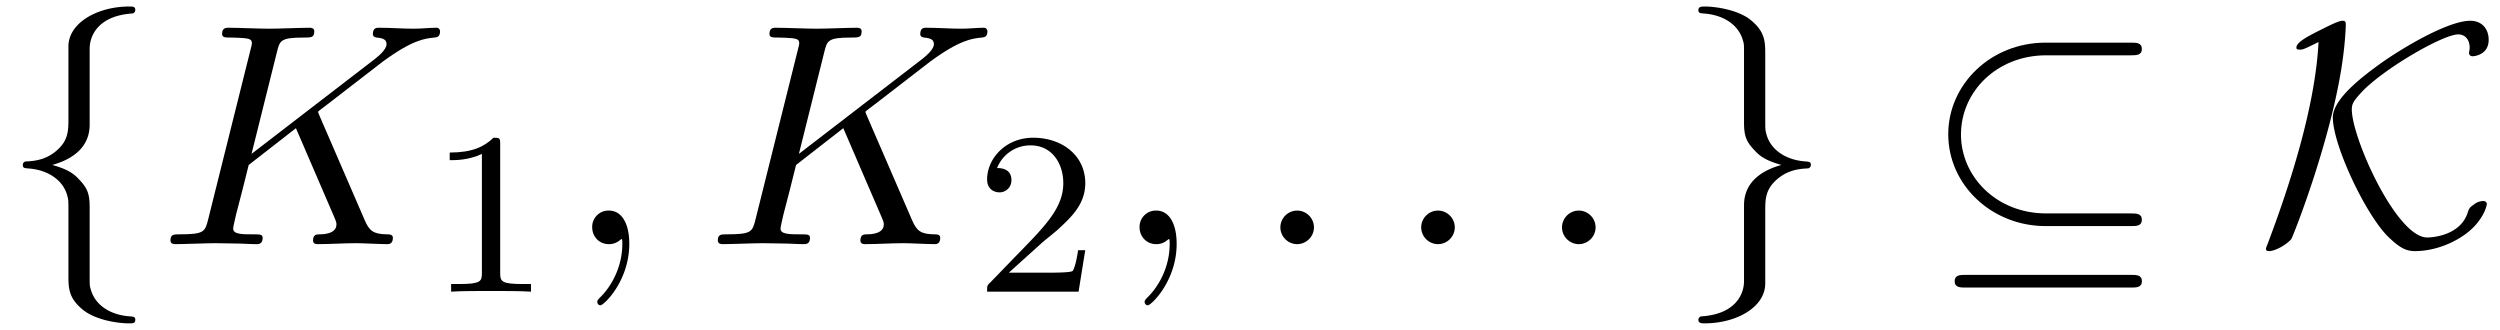 <svg xmlns="http://www.w3.org/2000/svg" xmlns:xlink="http://www.w3.org/1999/xlink" width="144" height="19" viewBox="1872.02 1482.992 86.077 11.357"><defs><path id="g2-49" d="M2.503-5.077c0-.215-.016-.223-.232-.223-.326.319-.749.51-1.506.51v.263c.215 0 .646 0 1.108-.215v4.088c0 .295-.024.391-.781.391H.813V0c.327-.024 1.012-.024 1.37-.024s1.053 0 1.38.024v-.263h-.28c-.756 0-.78-.096-.78-.39z"/><path id="g2-50" d="M2.248-1.626c.127-.12.462-.382.59-.494.494-.454.964-.893.964-1.618 0-.948-.797-1.562-1.794-1.562-.956 0-1.586.725-1.586 1.434 0 .391.311.447.423.447a.41.41 0 0 0 .414-.423c0-.414-.398-.414-.494-.414a1.23 1.23 0 0 1 1.156-.781c.741 0 1.124.63 1.124 1.299 0 .829-.582 1.435-1.523 2.399L.518-.303C.422-.215.422-.199.422 0h3.149l.23-1.427h-.246c-.024.16-.088.558-.184.71-.047.063-.653.063-.78.063H1.17z"/><path id="g0-18" d="M7.19-6.502c.185 0 .38 0 .38-.218s-.195-.218-.38-.218H4.254c-1.877 0-3.35 1.429-3.35 3.153 0 1.756 1.506 3.163 3.35 3.163h2.934c.186 0 .382 0 .382-.218s-.196-.218-.382-.218H4.276c-1.723 0-2.934-1.277-2.934-2.717 0-1.483 1.243-2.727 2.934-2.727zm-5.685 7.56c-.185 0-.381 0-.381.218s.196.219.381.219H7.19c.186 0 .382 0 .382-.219s-.196-.218-.382-.218z"/><path id="g0-75" d="M2.138-6.96C2.018-4.582 1.025-1.702.382 0 .327.13.327.153.327.164c0 .076.088.076.11.076.196 0 .588-.207.763-.415C1.255-.25 2.673-3.818 3-6.589c.055-.436.076-.884.076-.927 0-.131 0-.175-.12-.175s-.447.164-.665.273c-.502.25-.916.458-.916.654 0 .066.076.066.12.066.098 0 .12 0 .643-.262m5.793 5.575c0-.011 0-.099-.131-.099a.52.52 0 0 0-.327.131c-.131.088-.153.12-.208.295-.294.829-1.363.829-1.385.829-1.058 0-2.596-3.426-2.596-4.407 0-.175.032-.284.414-.677.807-.796 2.738-1.909 3.251-1.909.23 0 .393.175.393.458 0 .077-.022.131-.022.175 0 .065.033.12.13.12.023 0 .546-.033.546-.567 0-.371-.229-.655-.632-.655-.742 0-2.248.873-3.11 1.484C3.797-5.87 2.63-5.04 2.63-4.364c0 .939 1.102 3.295 1.887 4.091.382.371.611.513.939.513.85 0 1.734-.447 2.149-.97.283-.35.327-.623.327-.655"/><path id="g0-102" d="M3.087-6.73c0-.437.284-1.135 1.473-1.212a.12.12 0 0 0 .098-.12c0-.12-.087-.12-.207-.12-1.091 0-2.084.557-2.095 1.364v2.487c0 .426 0 .775-.436 1.135-.382.316-.796.338-1.036.349a.12.12 0 0 0-.099.12c0 .109.066.109.175.12.72.043 1.244.436 1.364.97.032.12.032.142.032.535v2.16c0 .458 0 .807.524 1.222.425.327 1.145.447 1.57.447.12 0 .208 0 .208-.12 0-.109-.065-.109-.174-.12-.688-.043-1.222-.392-1.364-.949-.033-.098-.033-.12-.033-.513v-2.29c0-.502-.087-.688-.436-1.037-.23-.229-.546-.338-.851-.425.895-.251 1.287-.753 1.287-1.386z"/><path id="g0-103" d="M2.356 1.276c0 .437-.283 1.135-1.472 1.211a.12.12 0 0 0-.099.12c0 .12.12.12.219.12 1.058 0 2.072-.534 2.083-1.363v-2.488c0-.425 0-.774.437-1.134.381-.317.796-.338 1.036-.35a.12.12 0 0 0 .098-.12c0-.108-.065-.108-.174-.12-.72-.043-1.244-.436-1.364-.97-.033-.12-.033-.142-.033-.535v-2.16c0-.458 0-.807-.523-1.222-.437-.338-1.19-.447-1.56-.447-.099 0-.219 0-.219.12 0 .11.066.11.175.12.687.044 1.222.393 1.364.95.032.097.032.12.032.512v2.29c0 .503.088.688.437 1.037.229.23.545.338.85.426-.894.25-1.287.752-1.287 1.385z"/><path id="g1-58" d="M2.095-.578c0-.317-.262-.578-.579-.578s-.578.261-.578.578S1.2 0 1.516 0s.579-.262.579-.578"/><path id="g1-59" d="M2.215-.01c0-.72-.273-1.146-.699-1.146a.56.56 0 0 0-.578.578c0 .294.218.578.578.578a.57.57 0 0 0 .382-.142c.033-.022.044-.033.055-.033s.022.011.022.164c0 .807-.382 1.462-.742 1.822-.12.12-.12.142-.12.174 0 .077.054.12.109.12.12 0 .993-.84.993-2.116"/><path id="g1-75" d="M5.553-4.407c-.011-.033-.055-.12-.055-.153 0-.01.197-.164.317-.25l1.909-1.474c1.025-.752 1.45-.796 1.778-.829.087-.01.196-.022.196-.218 0-.044-.033-.12-.12-.12-.24 0-.513.033-.774.033-.393 0-.819-.033-1.211-.033-.077 0-.208 0-.208.218 0 .077.055.11.131.12.24.022.339.077.339.23 0 .196-.328.447-.393.501L3.207-3.109l.873-3.502c.098-.393.12-.502.916-.502.273 0 .371 0 .371-.218 0-.098-.087-.12-.152-.12-.306 0-1.091.033-1.397.033-.316 0-1.09-.033-1.407-.033-.076 0-.218 0-.218.207 0 .131.098.131.316.131.142 0 .338.011.47.022.174.022.24.055.24.175 0 .043-.012.076-.044.207L1.713-.851c-.11.426-.131.513-.993.513-.185 0-.305 0-.305.207C.415 0 .545 0 .578 0c.306 0 1.08-.033 1.386-.033.229 0 .469.011.698.011.24 0 .48.022.709.022.076 0 .218 0 .218-.218 0-.12-.098-.12-.305-.12-.404 0-.71 0-.71-.197 0-.076.066-.316.099-.48.152-.567.294-1.145.436-1.712l1.626-1.266L6-1.058c.13.294.13.316.13.382 0 .327-.468.338-.566.338-.12 0-.24 0-.24.218 0 .12.13.12.152.12.437 0 .895-.033 1.331-.033.24 0 .83.033 1.07.033.054 0 .196 0 .196-.218 0-.12-.12-.12-.218-.12-.448-.011-.59-.11-.753-.491z"/></defs><g id="page1"><use xlink:href="#g0-102" x="1872.02" y="1491.398"/><use xlink:href="#g1-75" x="1877.474" y="1491.398"/><use xlink:href="#g2-49" x="1886.739" y="1493.034"/><use xlink:href="#g1-59" x="1891.472" y="1491.398"/><use xlink:href="#g1-75" x="1896.32" y="1491.398"/><use xlink:href="#g2-50" x="1905.585" y="1493.034"/><use xlink:href="#g1-59" x="1910.318" y="1491.398"/><use xlink:href="#g1-58" x="1915.166" y="1491.398"/><use xlink:href="#g1-58" x="1920.015" y="1491.398"/><use xlink:href="#g1-58" x="1924.863" y="1491.398"/><use xlink:href="#g0-103" x="1929.712" y="1491.398"/><use xlink:href="#g0-18" x="1938.196" y="1491.398"/><use xlink:href="#g0-75" x="1949.711" y="1491.398"/></g><script type="text/ecmascript">if(window.parent.postMessage)window.parent.postMessage(&quot;3.70314|108|14.25|&quot;+window.location,&quot;*&quot;);</script></svg>
